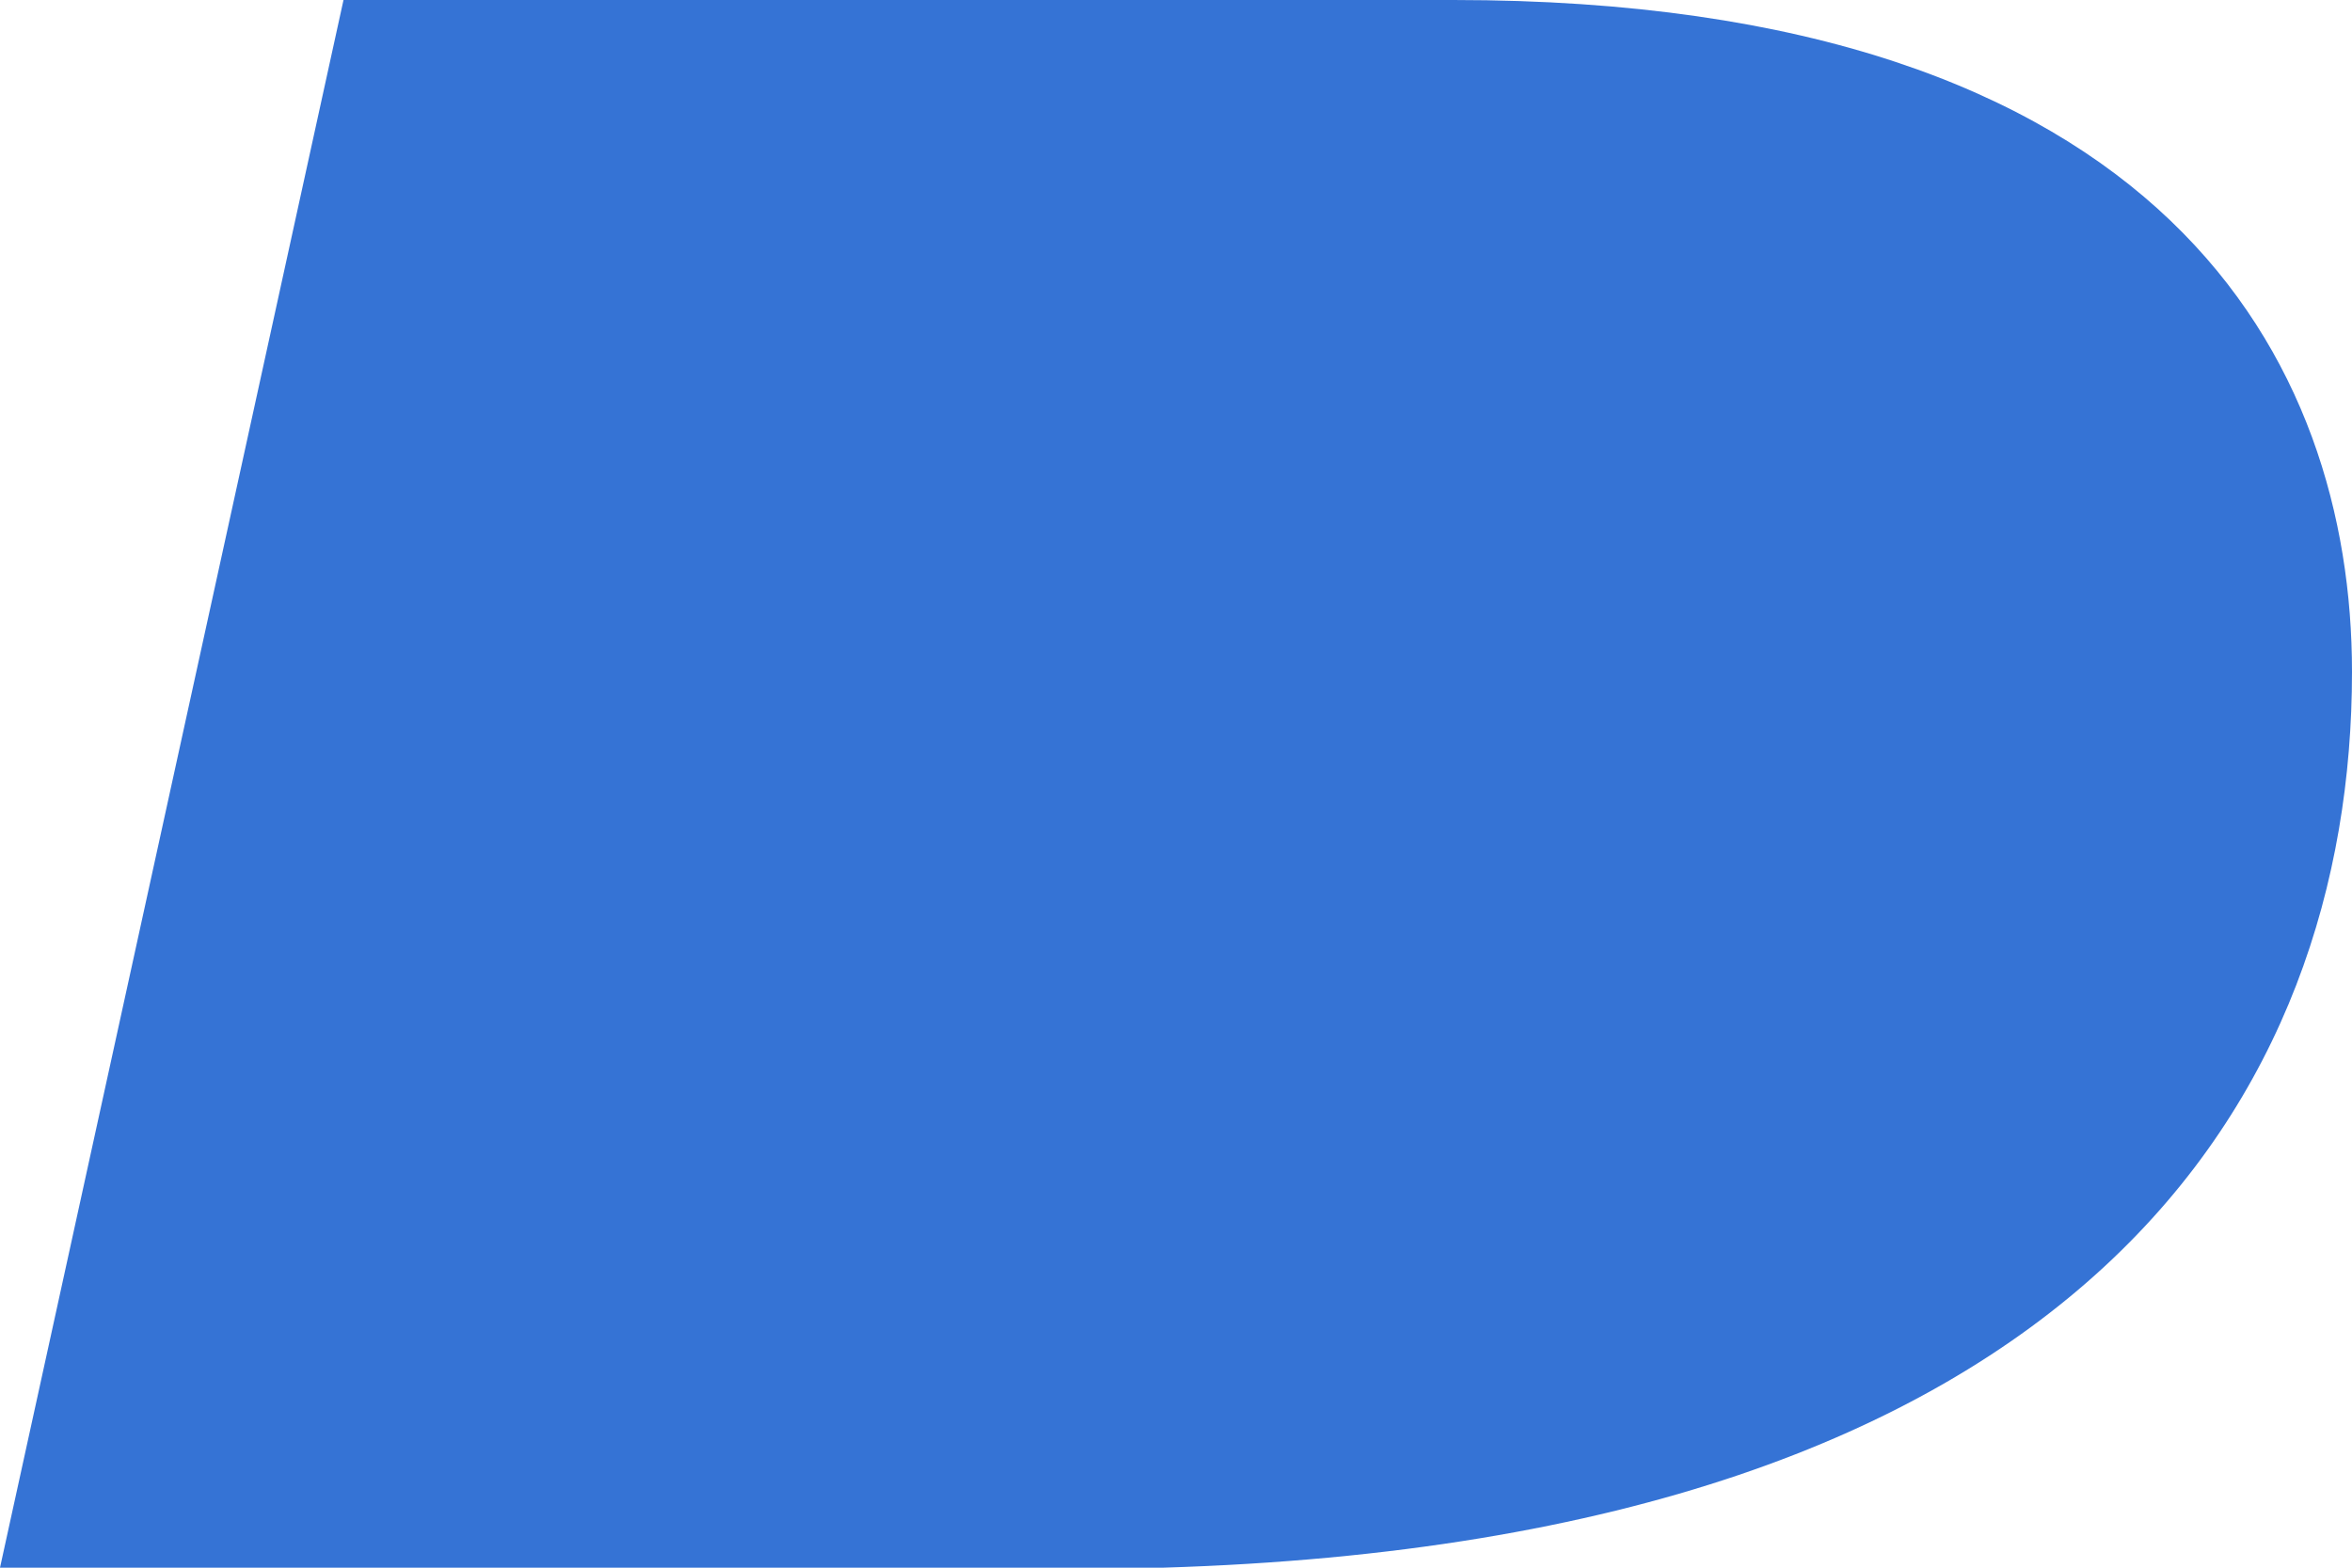 <svg width="21" height="14" viewBox="0 0 21 14" fill="none" xmlns="http://www.w3.org/2000/svg">
<path d="M21 6C21 3.25 19.348 0 12.977 0C10.382 0 3.067 0 3.067 0L0 14C0 14 5.427 14 10.382 14C18.64 13.75 21 9.75 21 6Z" fill="#3573D5"/>
</svg>
